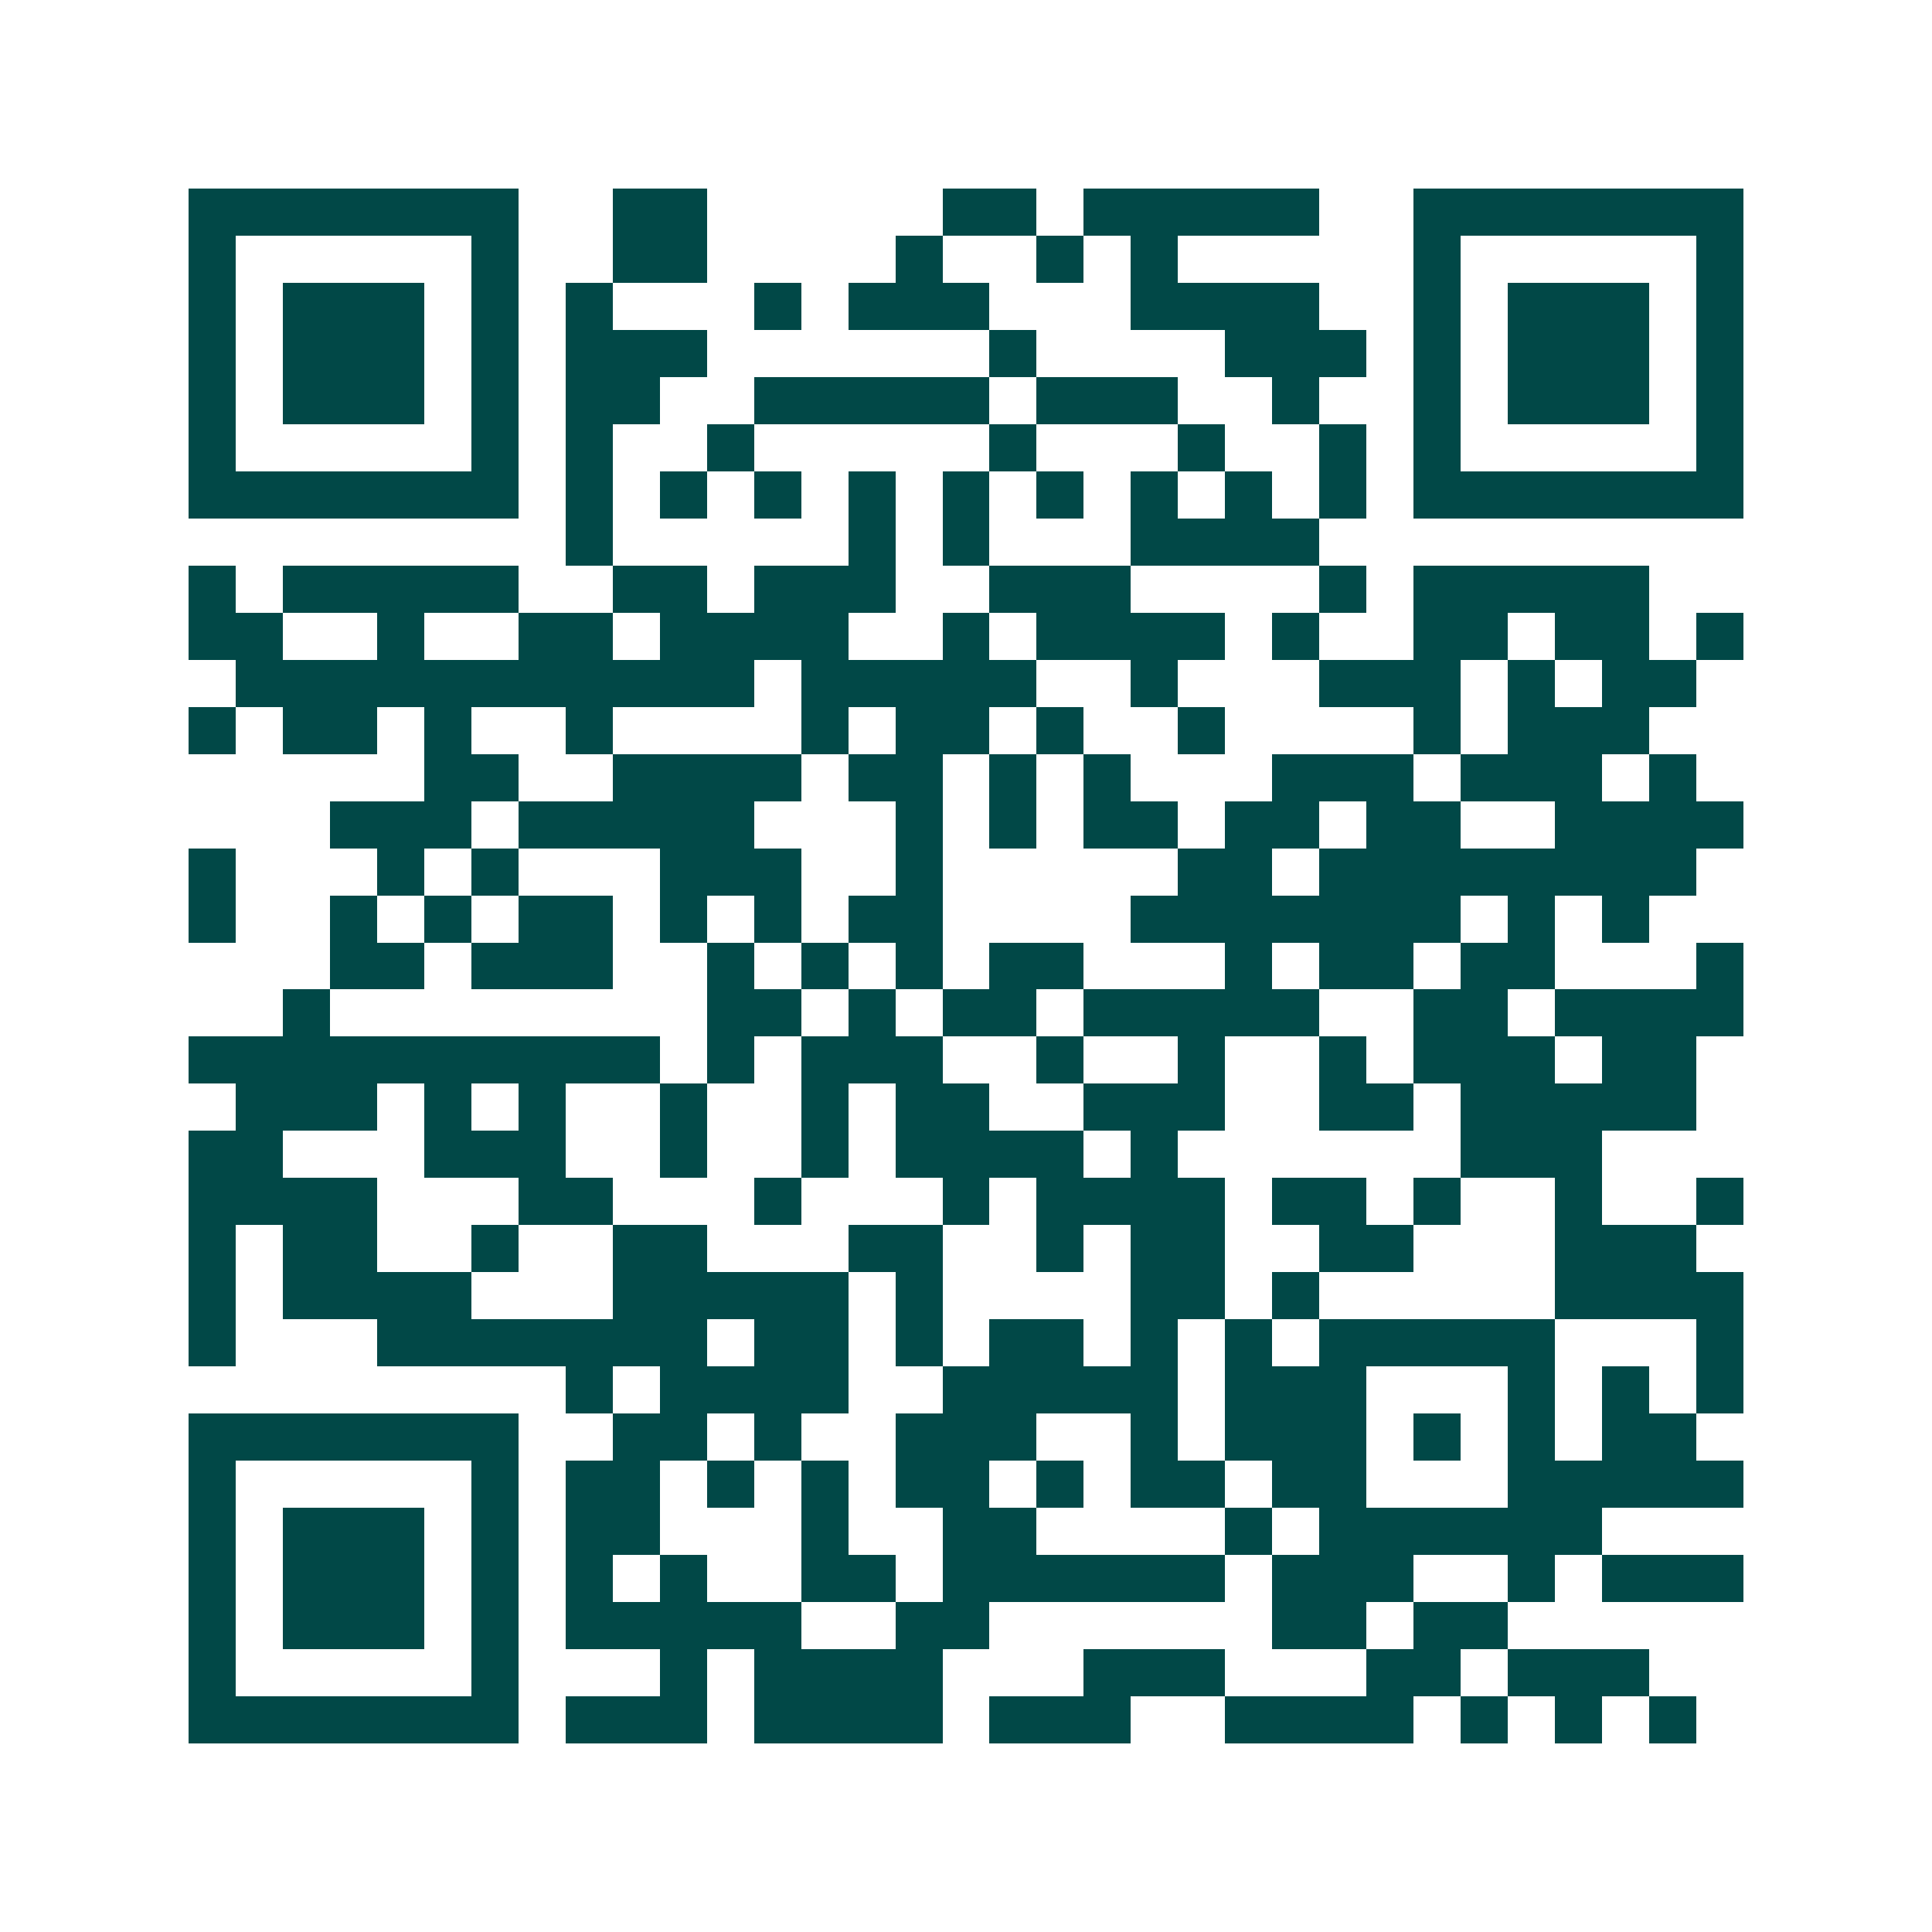 <svg xmlns="http://www.w3.org/2000/svg" width="200" height="200" viewBox="0 0 41 41" shape-rendering="crispEdges"><path fill="#ffffff" d="M0 0h41v41H0z"/><path stroke="#014847" d="M4 4.5h7m2 0h2m5 0h2m1 0h5m2 0h7M4 5.5h1m5 0h1m2 0h2m4 0h1m2 0h1m1 0h1m5 0h1m5 0h1M4 6.5h1m1 0h3m1 0h1m1 0h1m3 0h1m1 0h3m3 0h4m2 0h1m1 0h3m1 0h1M4 7.5h1m1 0h3m1 0h1m1 0h3m6 0h1m4 0h3m1 0h1m1 0h3m1 0h1M4 8.5h1m1 0h3m1 0h1m1 0h2m2 0h5m1 0h3m2 0h1m2 0h1m1 0h3m1 0h1M4 9.5h1m5 0h1m1 0h1m2 0h1m5 0h1m3 0h1m2 0h1m1 0h1m5 0h1M4 10.5h7m1 0h1m1 0h1m1 0h1m1 0h1m1 0h1m1 0h1m1 0h1m1 0h1m1 0h1m1 0h7M12 11.5h1m5 0h1m1 0h1m3 0h4M4 12.5h1m1 0h5m2 0h2m1 0h3m2 0h3m4 0h1m1 0h5M4 13.5h2m2 0h1m2 0h2m1 0h4m2 0h1m1 0h4m1 0h1m2 0h2m1 0h2m1 0h1M5 14.5h11m1 0h5m2 0h1m3 0h3m1 0h1m1 0h2M4 15.5h1m1 0h2m1 0h1m2 0h1m4 0h1m1 0h2m1 0h1m2 0h1m4 0h1m1 0h3M9 16.5h2m2 0h4m1 0h2m1 0h1m1 0h1m3 0h3m1 0h3m1 0h1M7 17.5h3m1 0h5m3 0h1m1 0h1m1 0h2m1 0h2m1 0h2m2 0h4M4 18.5h1m3 0h1m1 0h1m3 0h3m2 0h1m5 0h2m1 0h8M4 19.5h1m2 0h1m1 0h1m1 0h2m1 0h1m1 0h1m1 0h2m4 0h7m1 0h1m1 0h1M7 20.5h2m1 0h3m2 0h1m1 0h1m1 0h1m1 0h2m3 0h1m1 0h2m1 0h2m3 0h1M6 21.5h1m8 0h2m1 0h1m1 0h2m1 0h5m2 0h2m1 0h4M4 22.5h10m1 0h1m1 0h3m2 0h1m2 0h1m2 0h1m1 0h3m1 0h2M5 23.5h3m1 0h1m1 0h1m2 0h1m2 0h1m1 0h2m2 0h3m2 0h2m1 0h5M4 24.5h2m3 0h3m2 0h1m2 0h1m1 0h4m1 0h1m6 0h3M4 25.5h4m3 0h2m3 0h1m3 0h1m1 0h4m1 0h2m1 0h1m2 0h1m2 0h1M4 26.5h1m1 0h2m2 0h1m2 0h2m3 0h2m2 0h1m1 0h2m2 0h2m3 0h3M4 27.5h1m1 0h4m3 0h5m1 0h1m4 0h2m1 0h1m5 0h4M4 28.5h1m3 0h7m1 0h2m1 0h1m1 0h2m1 0h1m1 0h1m1 0h5m3 0h1M12 29.5h1m1 0h4m2 0h5m1 0h3m3 0h1m1 0h1m1 0h1M4 30.5h7m2 0h2m1 0h1m2 0h3m2 0h1m1 0h3m1 0h1m1 0h1m1 0h2M4 31.5h1m5 0h1m1 0h2m1 0h1m1 0h1m1 0h2m1 0h1m1 0h2m1 0h2m3 0h5M4 32.5h1m1 0h3m1 0h1m1 0h2m3 0h1m2 0h2m4 0h1m1 0h6M4 33.5h1m1 0h3m1 0h1m1 0h1m1 0h1m2 0h2m1 0h6m1 0h3m2 0h1m1 0h3M4 34.5h1m1 0h3m1 0h1m1 0h5m2 0h2m6 0h2m1 0h2M4 35.5h1m5 0h1m3 0h1m1 0h4m3 0h3m3 0h2m1 0h3M4 36.5h7m1 0h3m1 0h4m1 0h3m2 0h4m1 0h1m1 0h1m1 0h1"/></svg>
